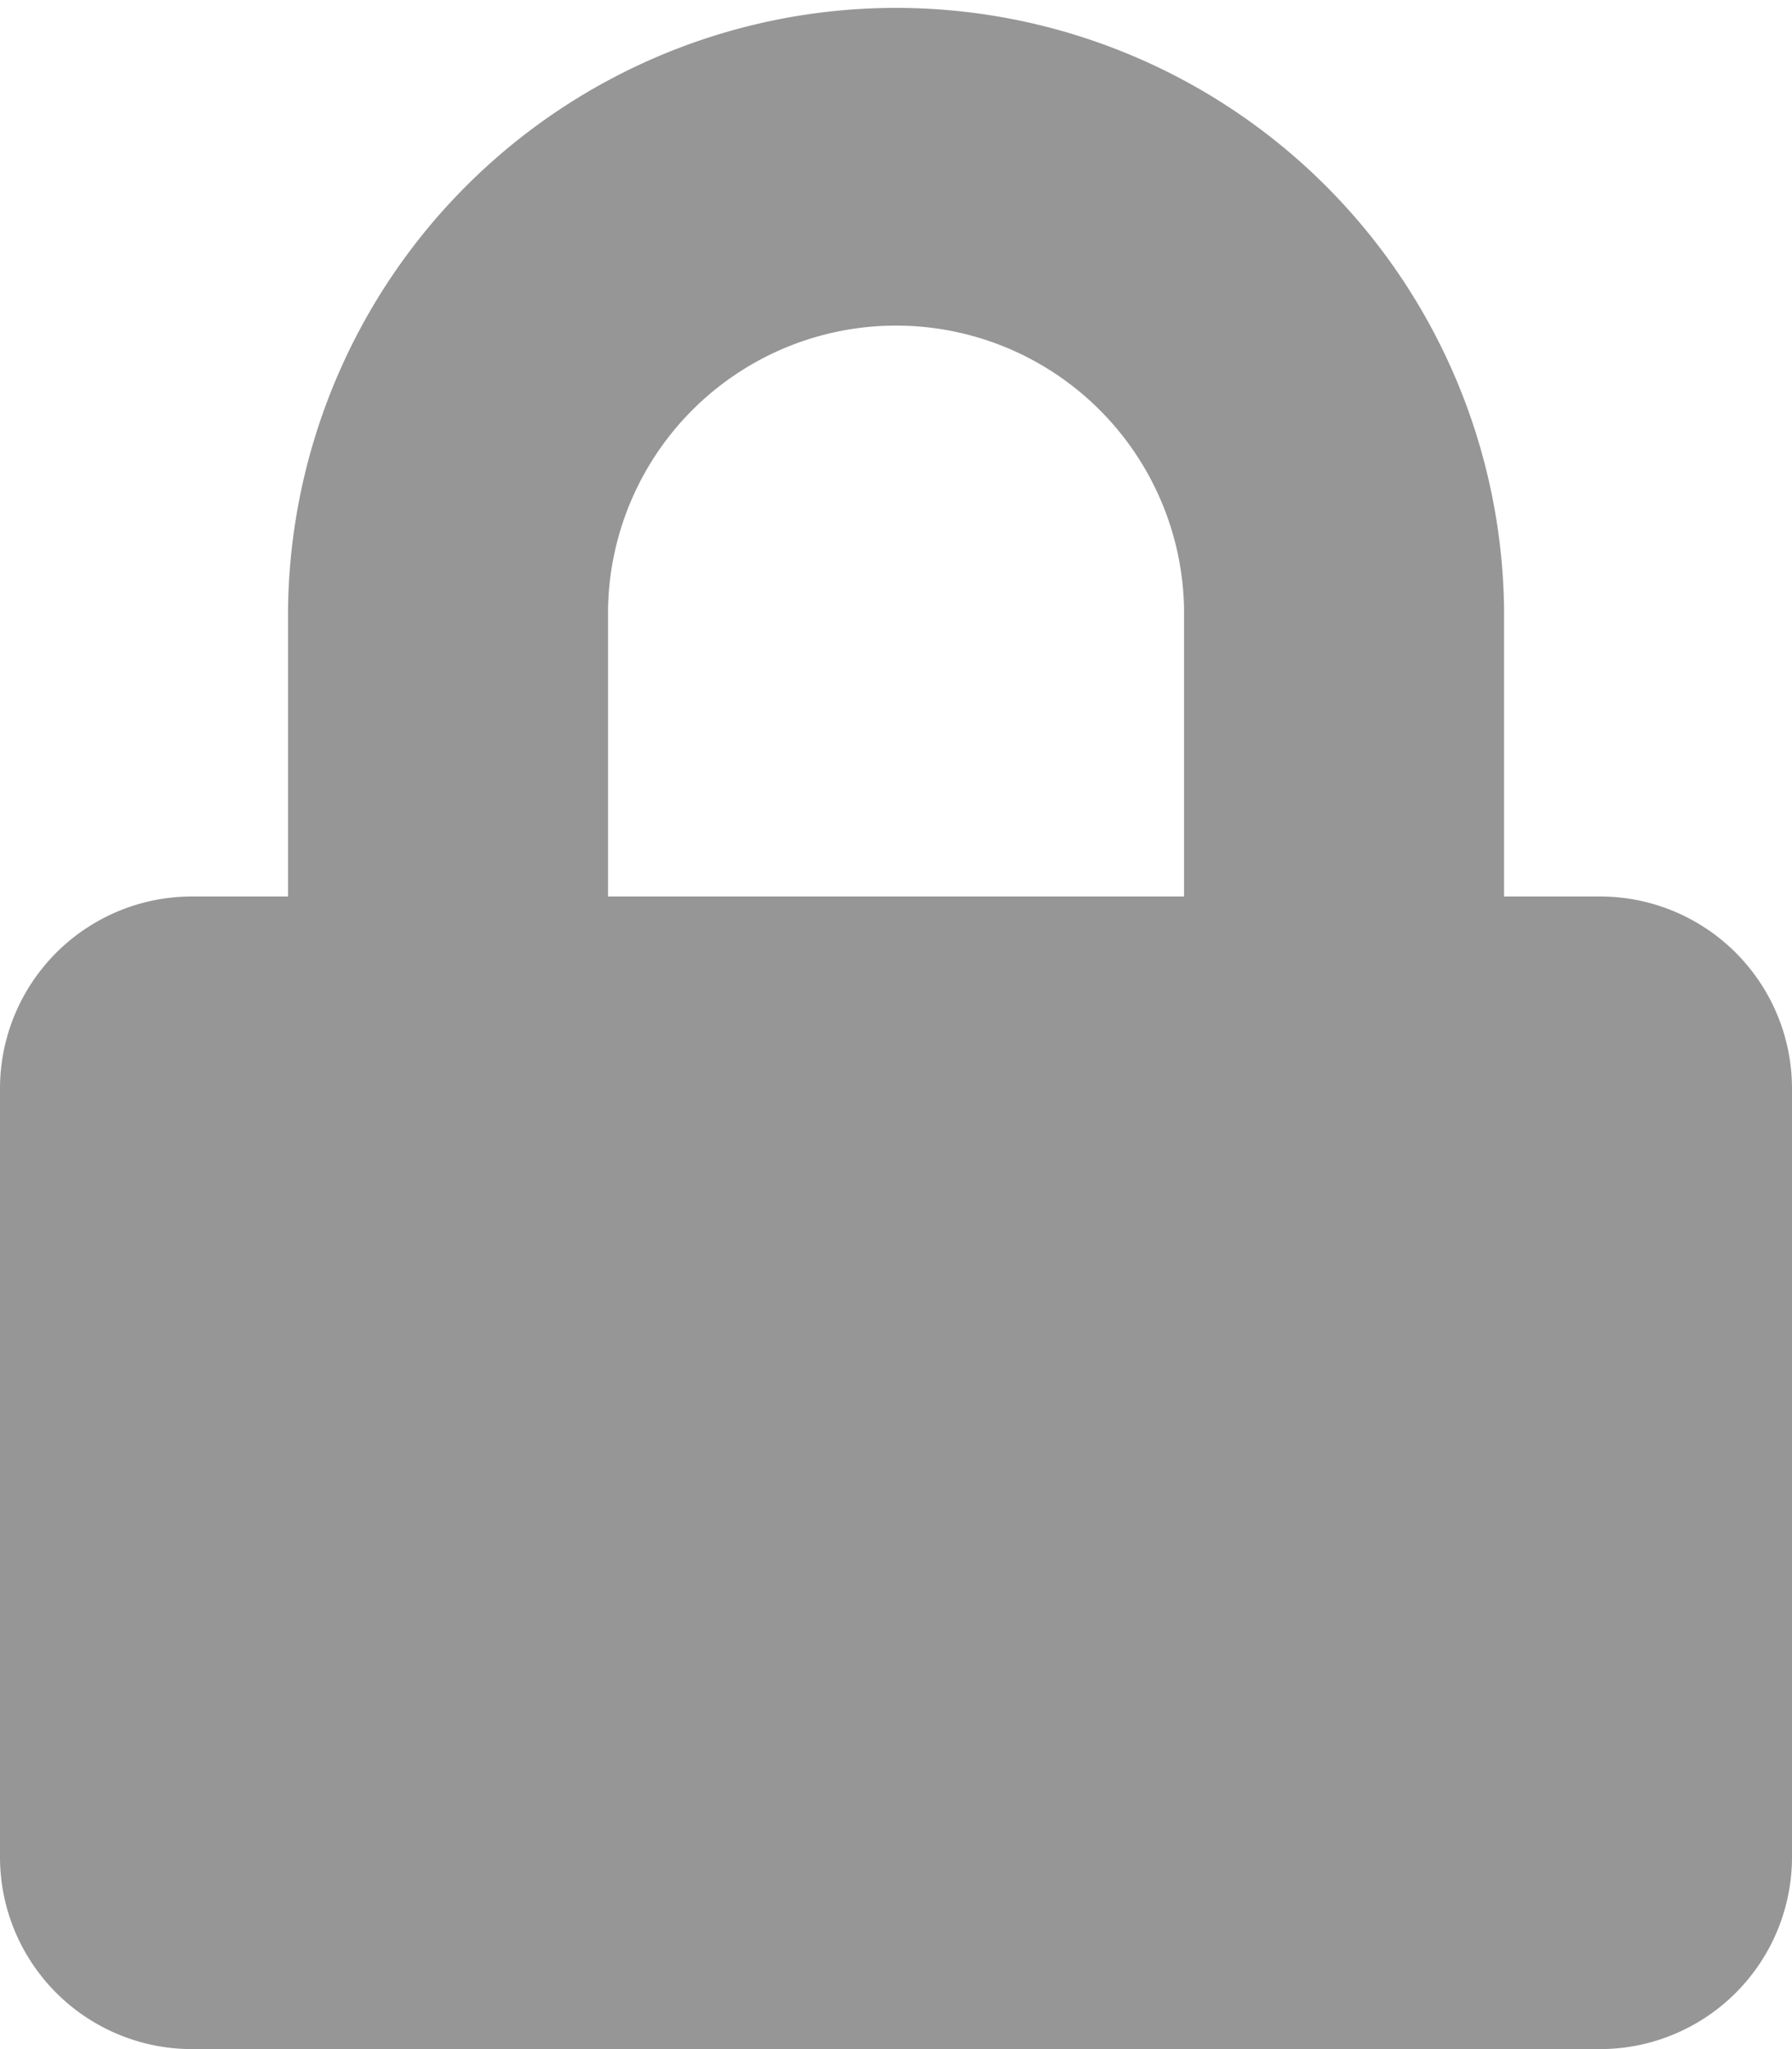 <svg xmlns="http://www.w3.org/2000/svg" width="17.5" height="20" viewBox="0 0 17.5 20">
    <path fill="rgba(47,47,47,0.5)" d="M15.625 8.75h-.937V5.938a5.938 5.938 0 0 0-11.875 0V8.75h-.938A1.875 1.875 0 0 0 0 10.625v7.5A1.875 1.875 0 0 0 1.875 20h13.75a1.875 1.875 0 0 0 1.875-1.875v-7.5a1.875 1.875 0 0 0-1.875-1.875zm-4.062 0H5.938V5.938a2.813 2.813 0 0 1 5.625 0z"/>
</svg>
